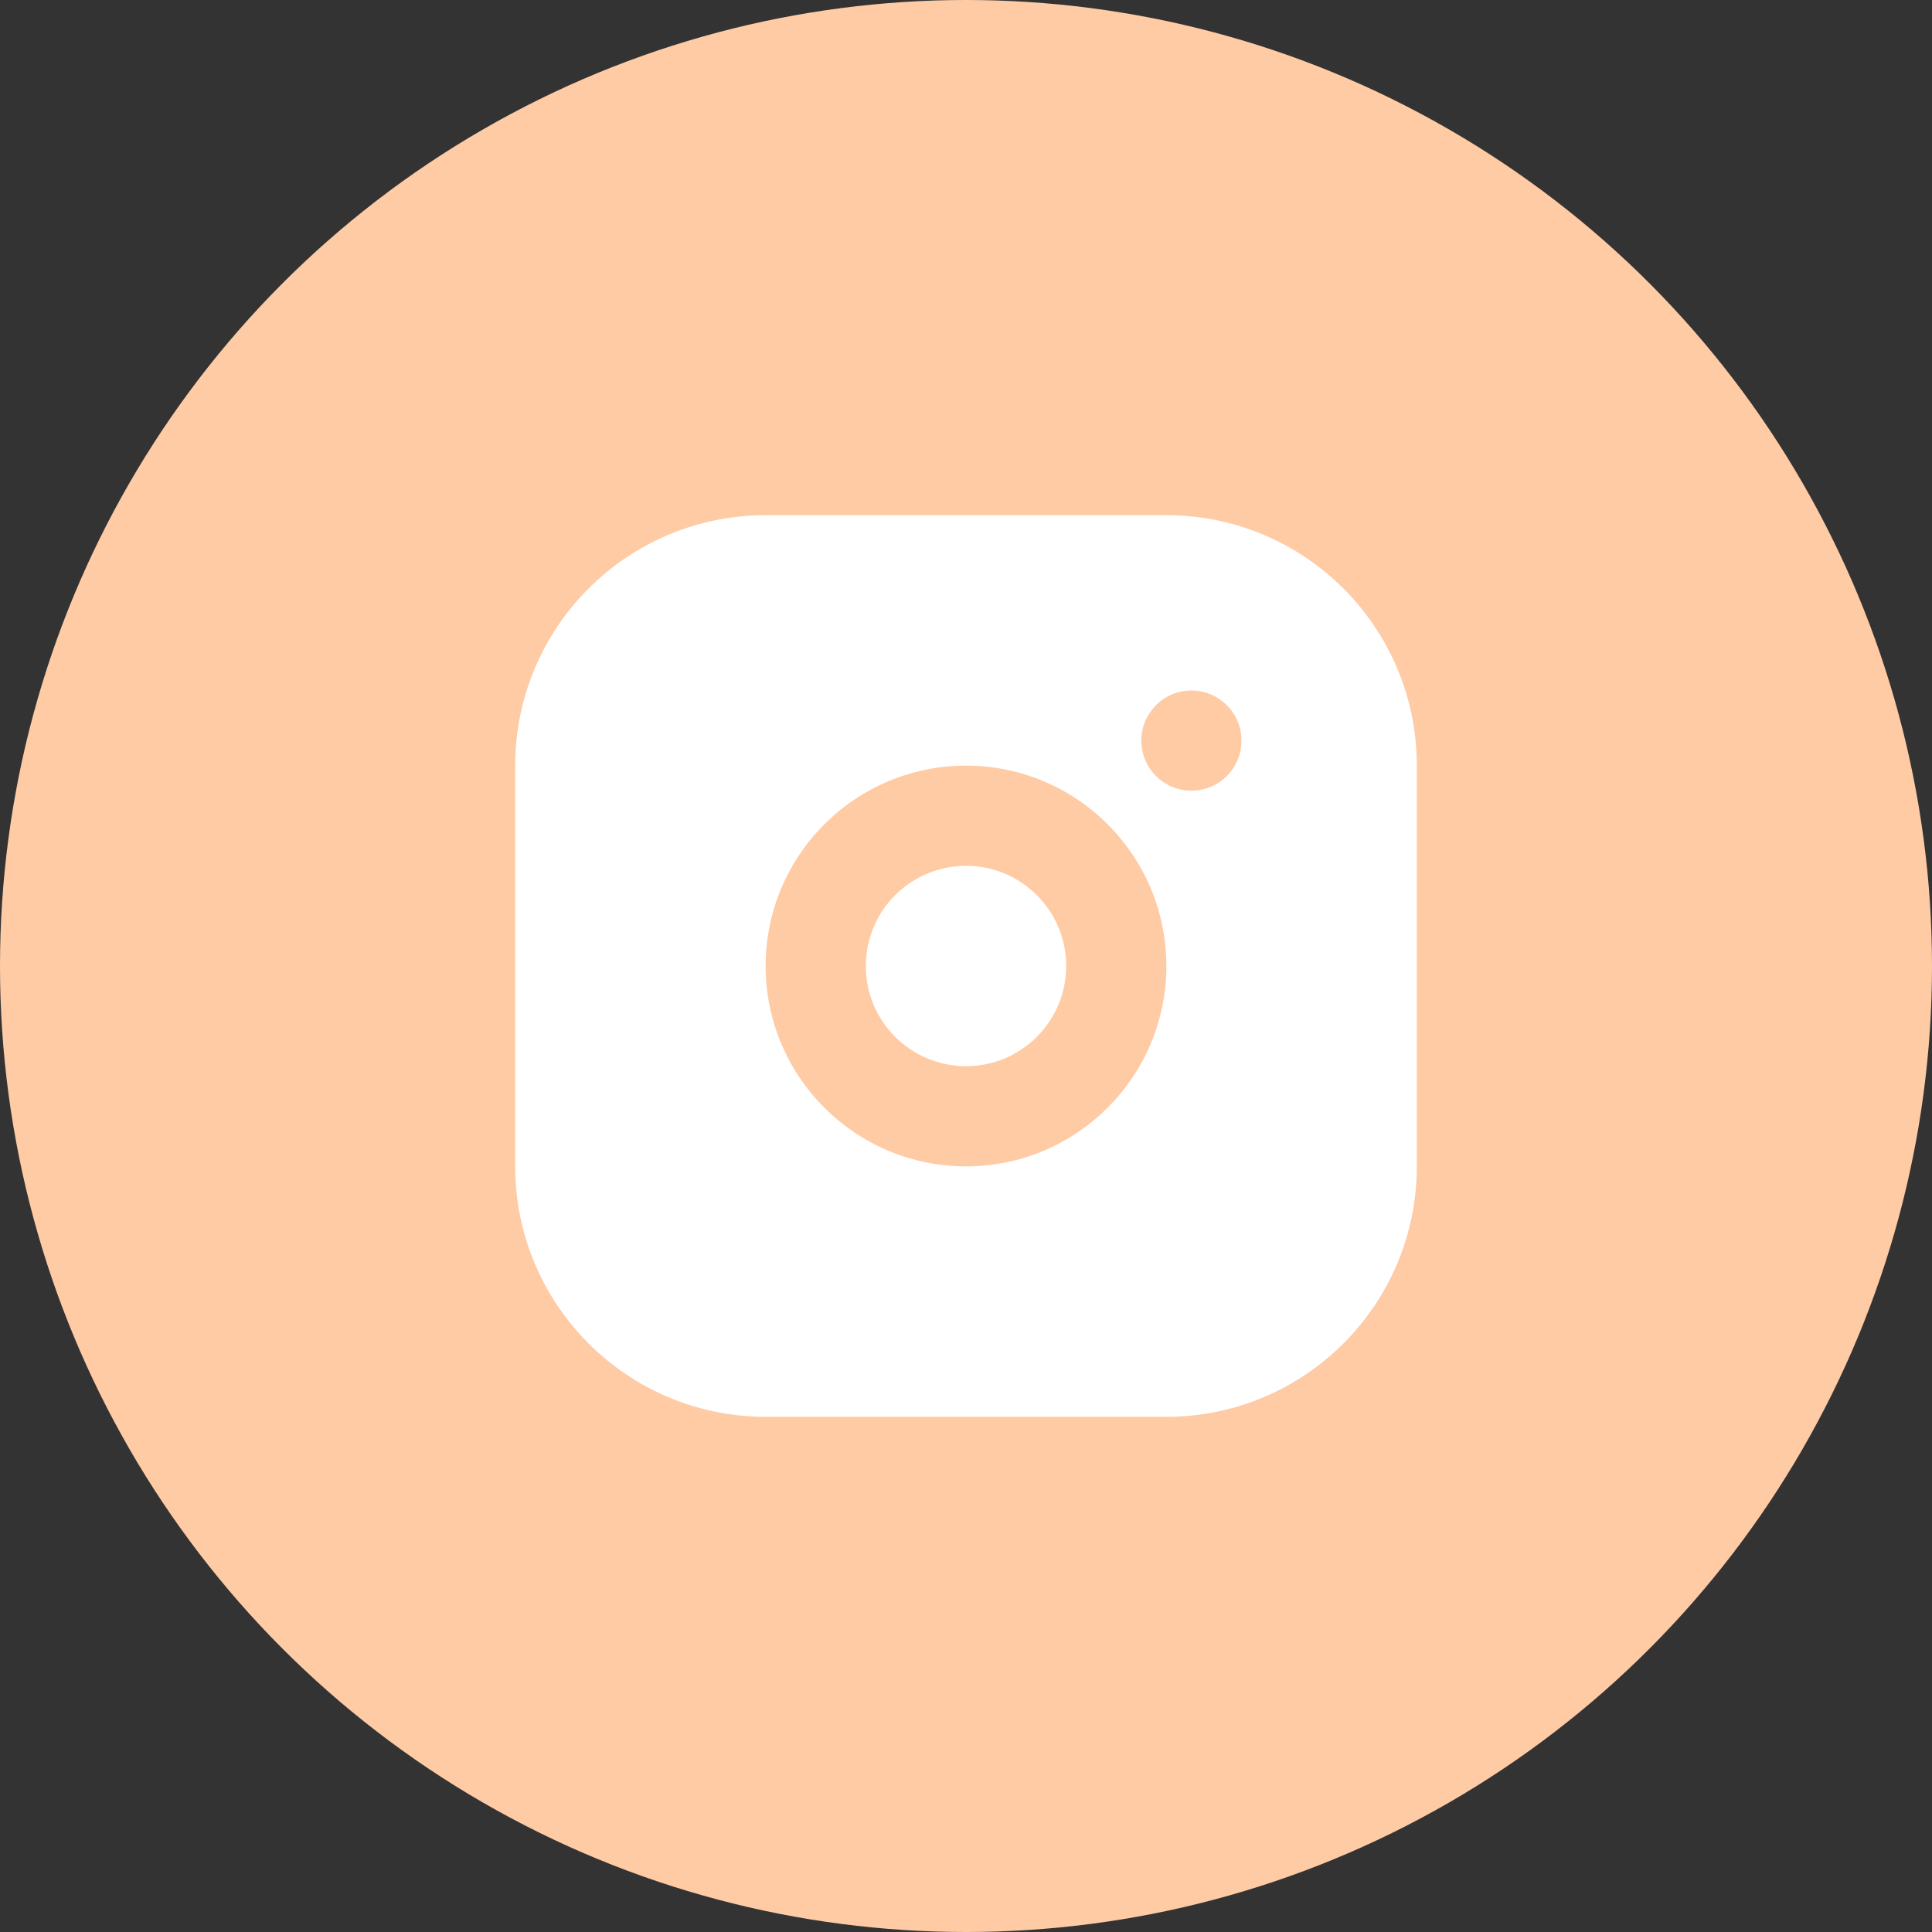 <?xml version="1.0" encoding="UTF-8"?> <svg xmlns="http://www.w3.org/2000/svg" width="180" height="180" viewBox="0 0 180 180" fill="none"><rect x="0" y="0" width="180" height="180" fill="#333333" stroke="none"/> <circle cx="90" cy="90" r="90" fill="#FFCBA5"></circle> <path d="M90 80.667C84.845 80.667 80.667 84.845 80.667 90C80.667 95.155 84.845 99.333 90 99.333C95.155 99.333 99.333 95.155 99.333 90C99.333 84.845 95.155 80.667 90 80.667Z" fill="white"></path> <path fill-rule="evenodd" clip-rule="evenodd" d="M48 71.333C48 58.447 58.447 48 71.333 48H108.667C121.553 48 132 58.447 132 71.333V108.667C132 121.553 121.553 132 108.667 132H71.333C58.447 132 48 121.553 48 108.667V71.333ZM71.333 90C71.333 79.691 79.691 71.333 90 71.333C100.309 71.333 108.667 79.691 108.667 90C108.667 100.309 100.309 108.667 90 108.667C79.691 108.667 71.333 100.309 71.333 90ZM111 73.667C113.577 73.667 115.667 71.577 115.667 69C115.667 66.423 113.577 64.333 111 64.333C108.423 64.333 106.333 66.423 106.333 69C106.333 71.577 108.423 73.667 111 73.667Z" fill="white"></path> </svg> 